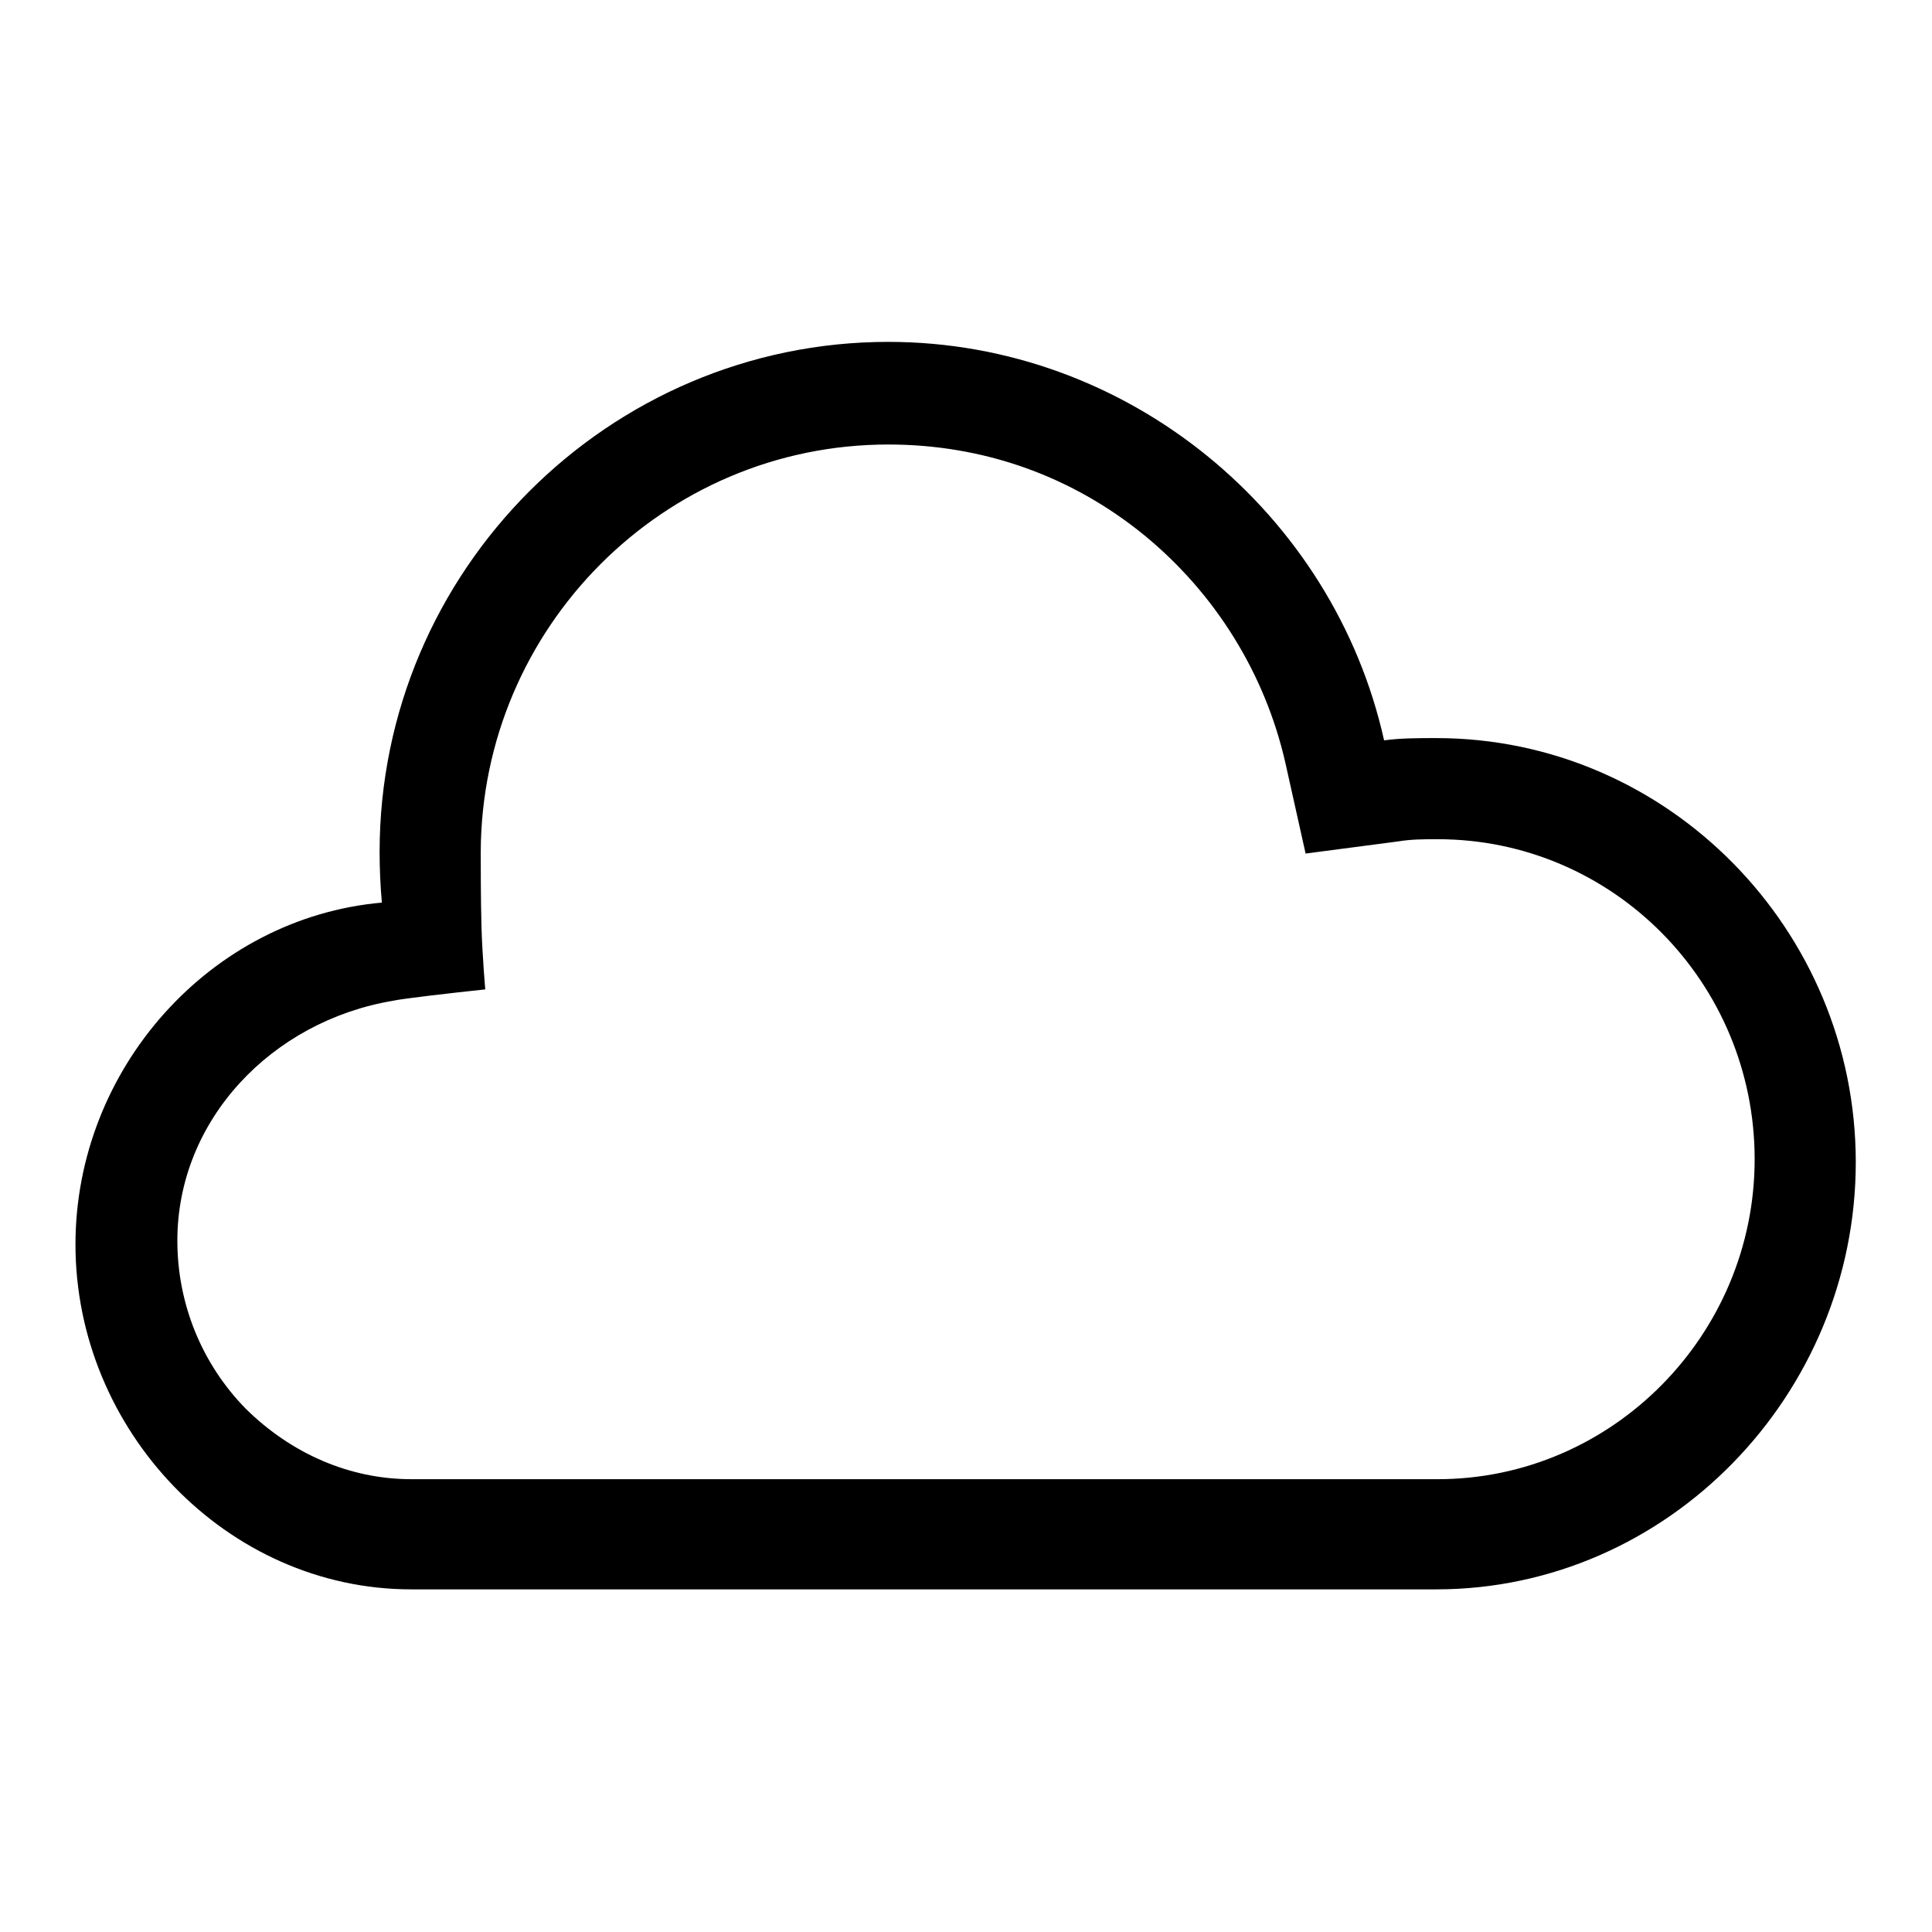 <?xml version="1.0" encoding="utf-8"?>
<!-- Svg Vector Icons : http://www.onlinewebfonts.com/icon -->
<!DOCTYPE svg PUBLIC "-//W3C//DTD SVG 1.1//EN" "http://www.w3.org/Graphics/SVG/1.1/DTD/svg11.dtd">
<svg version="1.1" xmlns="http://www.w3.org/2000/svg" xmlns:xlink="http://www.w3.org/1999/xlink" x="0px" y="0px" viewBox="0 0 256 256" enable-background="new 0 0 256 256" xml:space="preserve">
<g> <path fill="#000000" d="M117.7,58.9c12.5,0,24.2,4.1,33.9,12c9.4,7.7,16,18.3,18.7,30.1l2.7,12.1l12.2-1.6c1.8-0.3,3.5-0.3,5.3-0.3 c23.2,0,42,19,42,42.4c0,23.3-18.9,42.4-42,42.4H54.5c-8.2,0-15.9-3.4-21.9-9.3c-5.9-6-9.1-14-9.1-22.3c0-16,12.5-29.1,28.6-31.8 c1.4-0.3,7.5-1,12.2-1.5c0,0-0.4-4.6-0.5-8.3c-0.1-3.7-0.1-8.1-0.1-9.9C63.8,83.2,87.9,58.9,117.7,58.9 M117.7,45.3 c-37,0-67.4,30.3-67.4,67.6c0,2.2,0.1,4.5,0.3,6.7c-22.7,2-40.6,22-40.6,45.3c0,24.6,20,45.7,44.5,45.7h135.8 c30.7,0,55.6-25.8,55.6-56.6c0-30.8-24.9-56.2-55.6-56.2c-2.3,0-4.7,0-6.9,0.3C176.7,68,149.5,45.3,117.7,45.3L117.7,45.3z"/></g>
</svg>